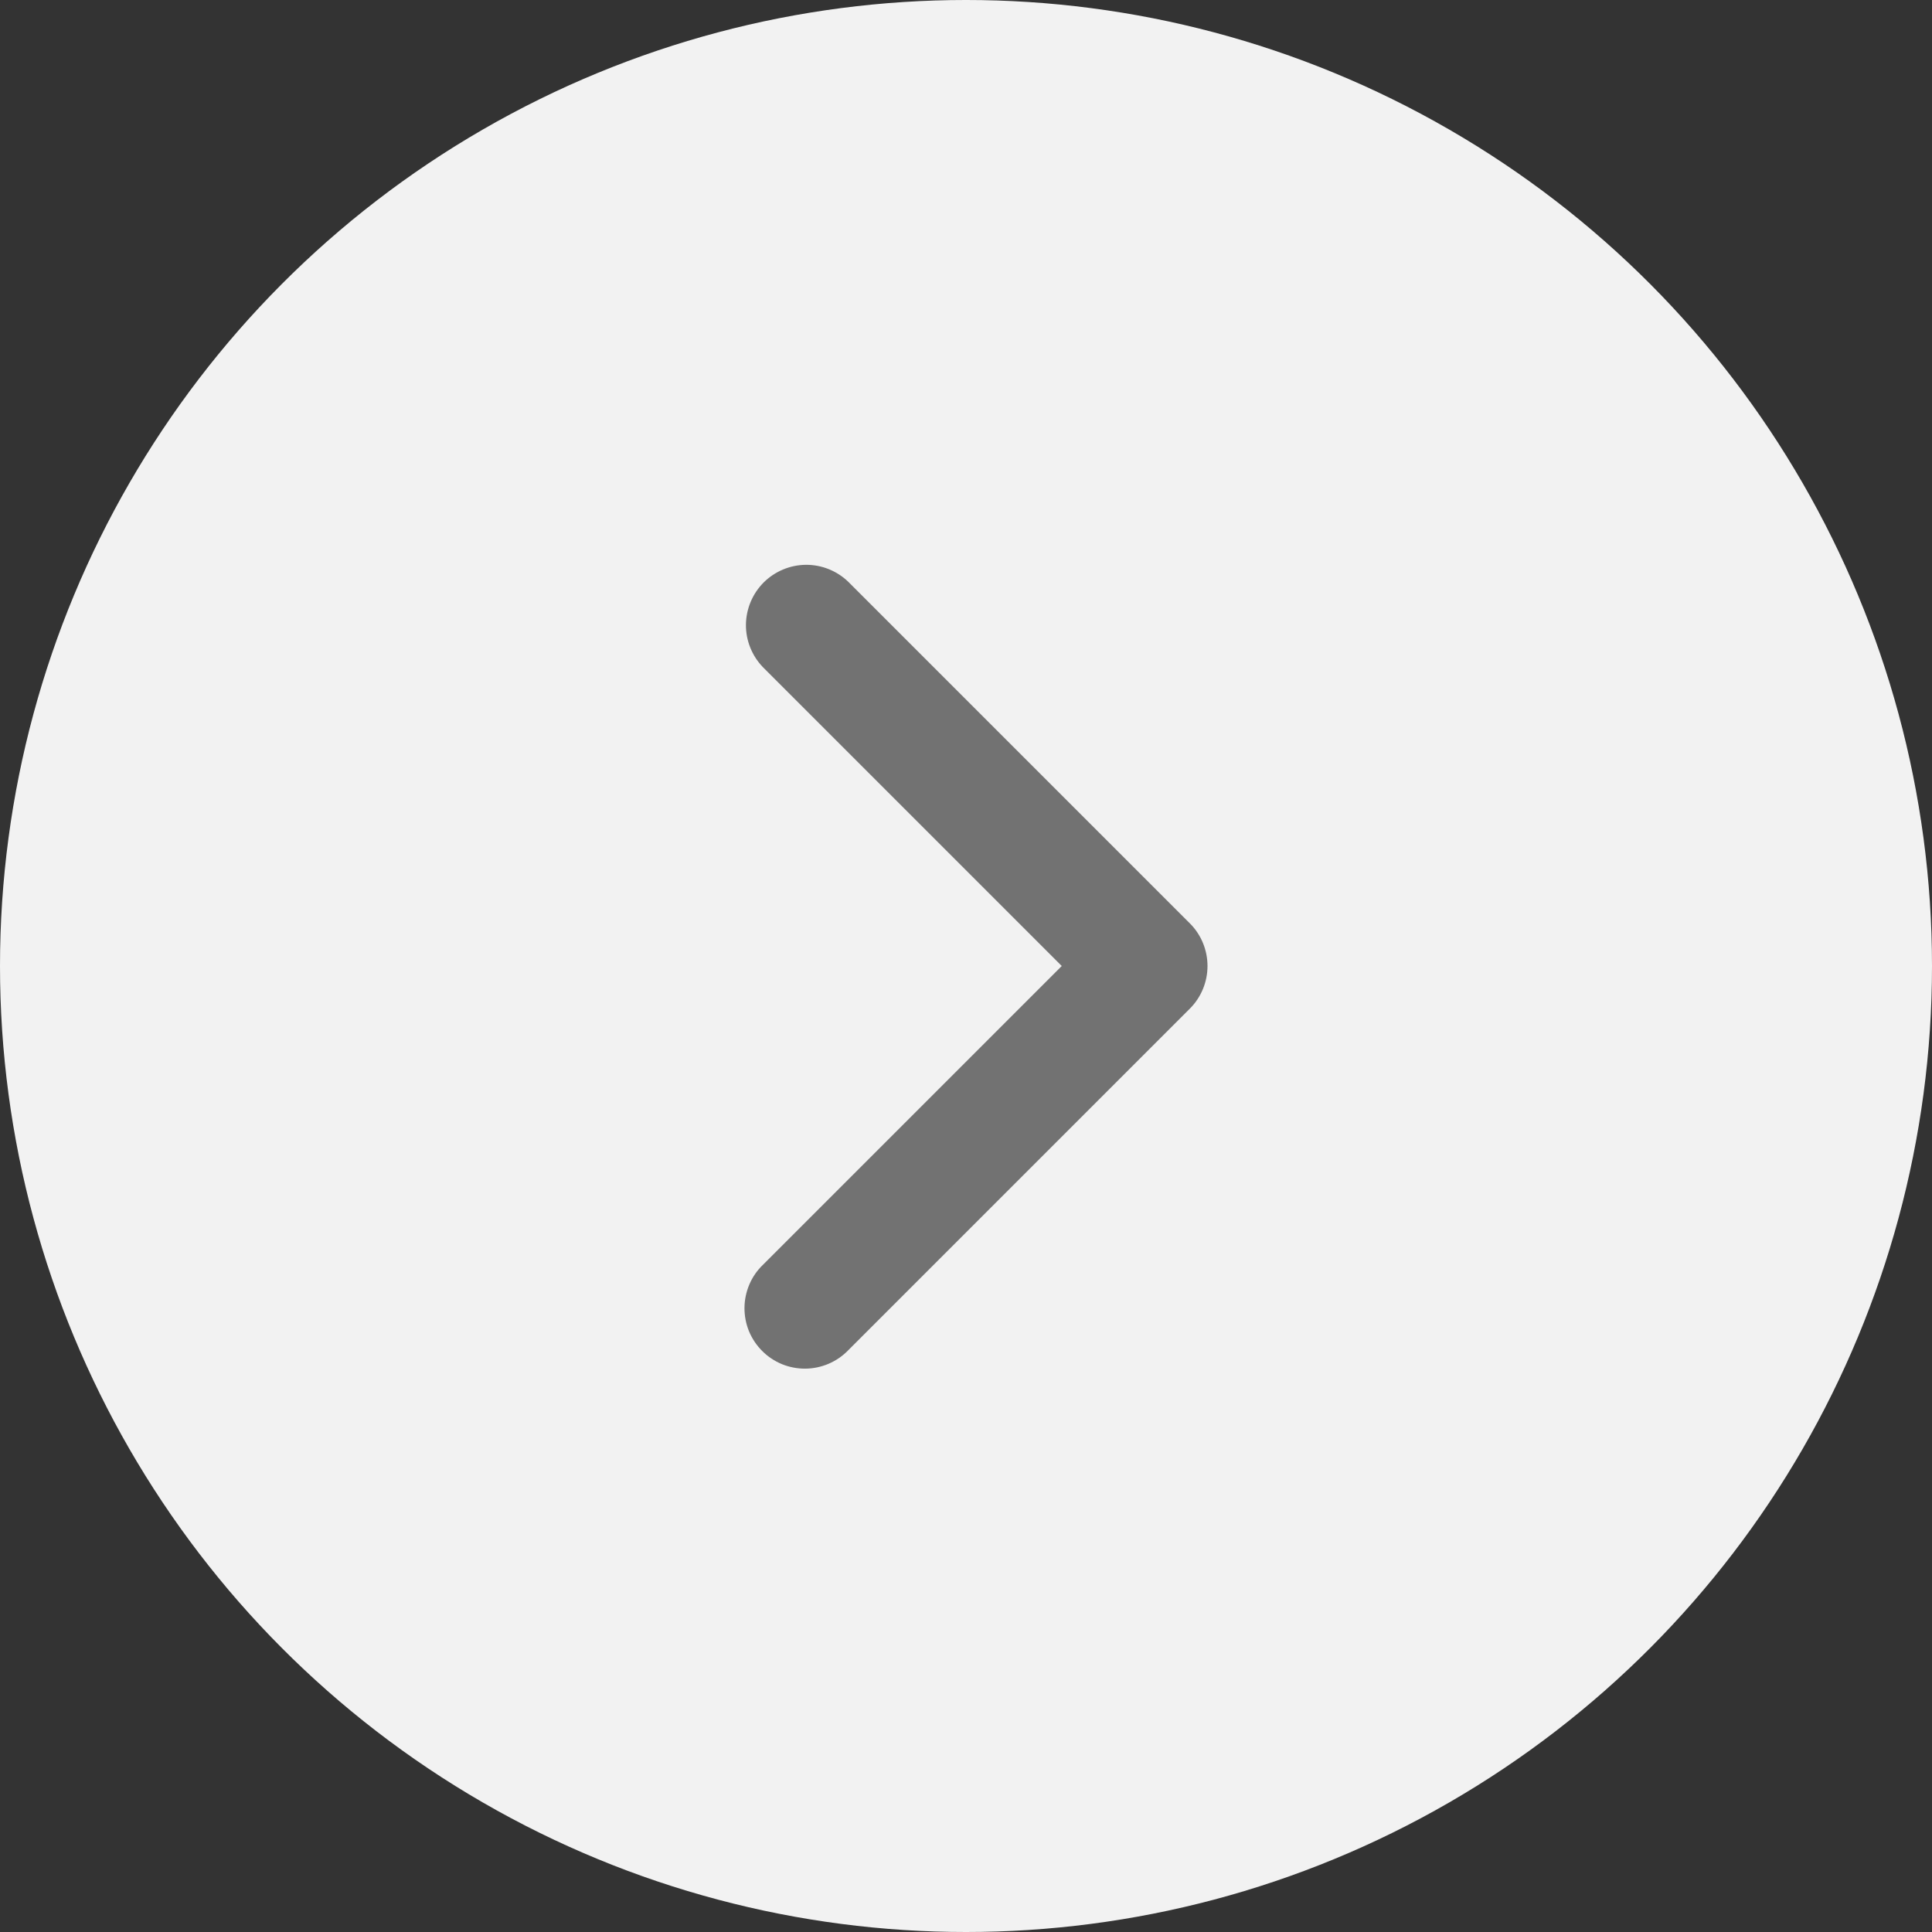 <svg width="32" height="32" viewBox="0 0 32 32" fill="none" xmlns="http://www.w3.org/2000/svg">
<rect x="0" y="0" width="32" height="32" fill="#333333" stroke="none"/>
<g id="exit">
<circle id="Ellipse 50" cx="16" cy="16" r="16" fill="#F2F2F2"/>
<g id="Group">
<path id="Vector" fill-rule="evenodd" clip-rule="evenodd" d="M19.707 15.293C19.895 15.48 20 15.735 20 16C20 16.265 19.895 16.519 19.707 16.707L14.05 22.364C13.958 22.459 13.847 22.536 13.725 22.588C13.603 22.64 13.472 22.668 13.339 22.669C13.207 22.67 13.075 22.645 12.952 22.595C12.829 22.544 12.717 22.47 12.624 22.376C12.53 22.282 12.456 22.171 12.405 22.048C12.355 21.925 12.33 21.793 12.331 21.66C12.332 21.528 12.36 21.396 12.412 21.274C12.464 21.152 12.54 21.042 12.636 20.95L17.586 16L12.636 11.05C12.454 10.861 12.353 10.609 12.355 10.347C12.358 10.084 12.463 9.834 12.648 9.648C12.834 9.463 13.084 9.358 13.347 9.355C13.609 9.353 13.861 9.454 14.05 9.636L19.707 15.293Z" fill="#727272"/>
</g>
</g>
</svg>
